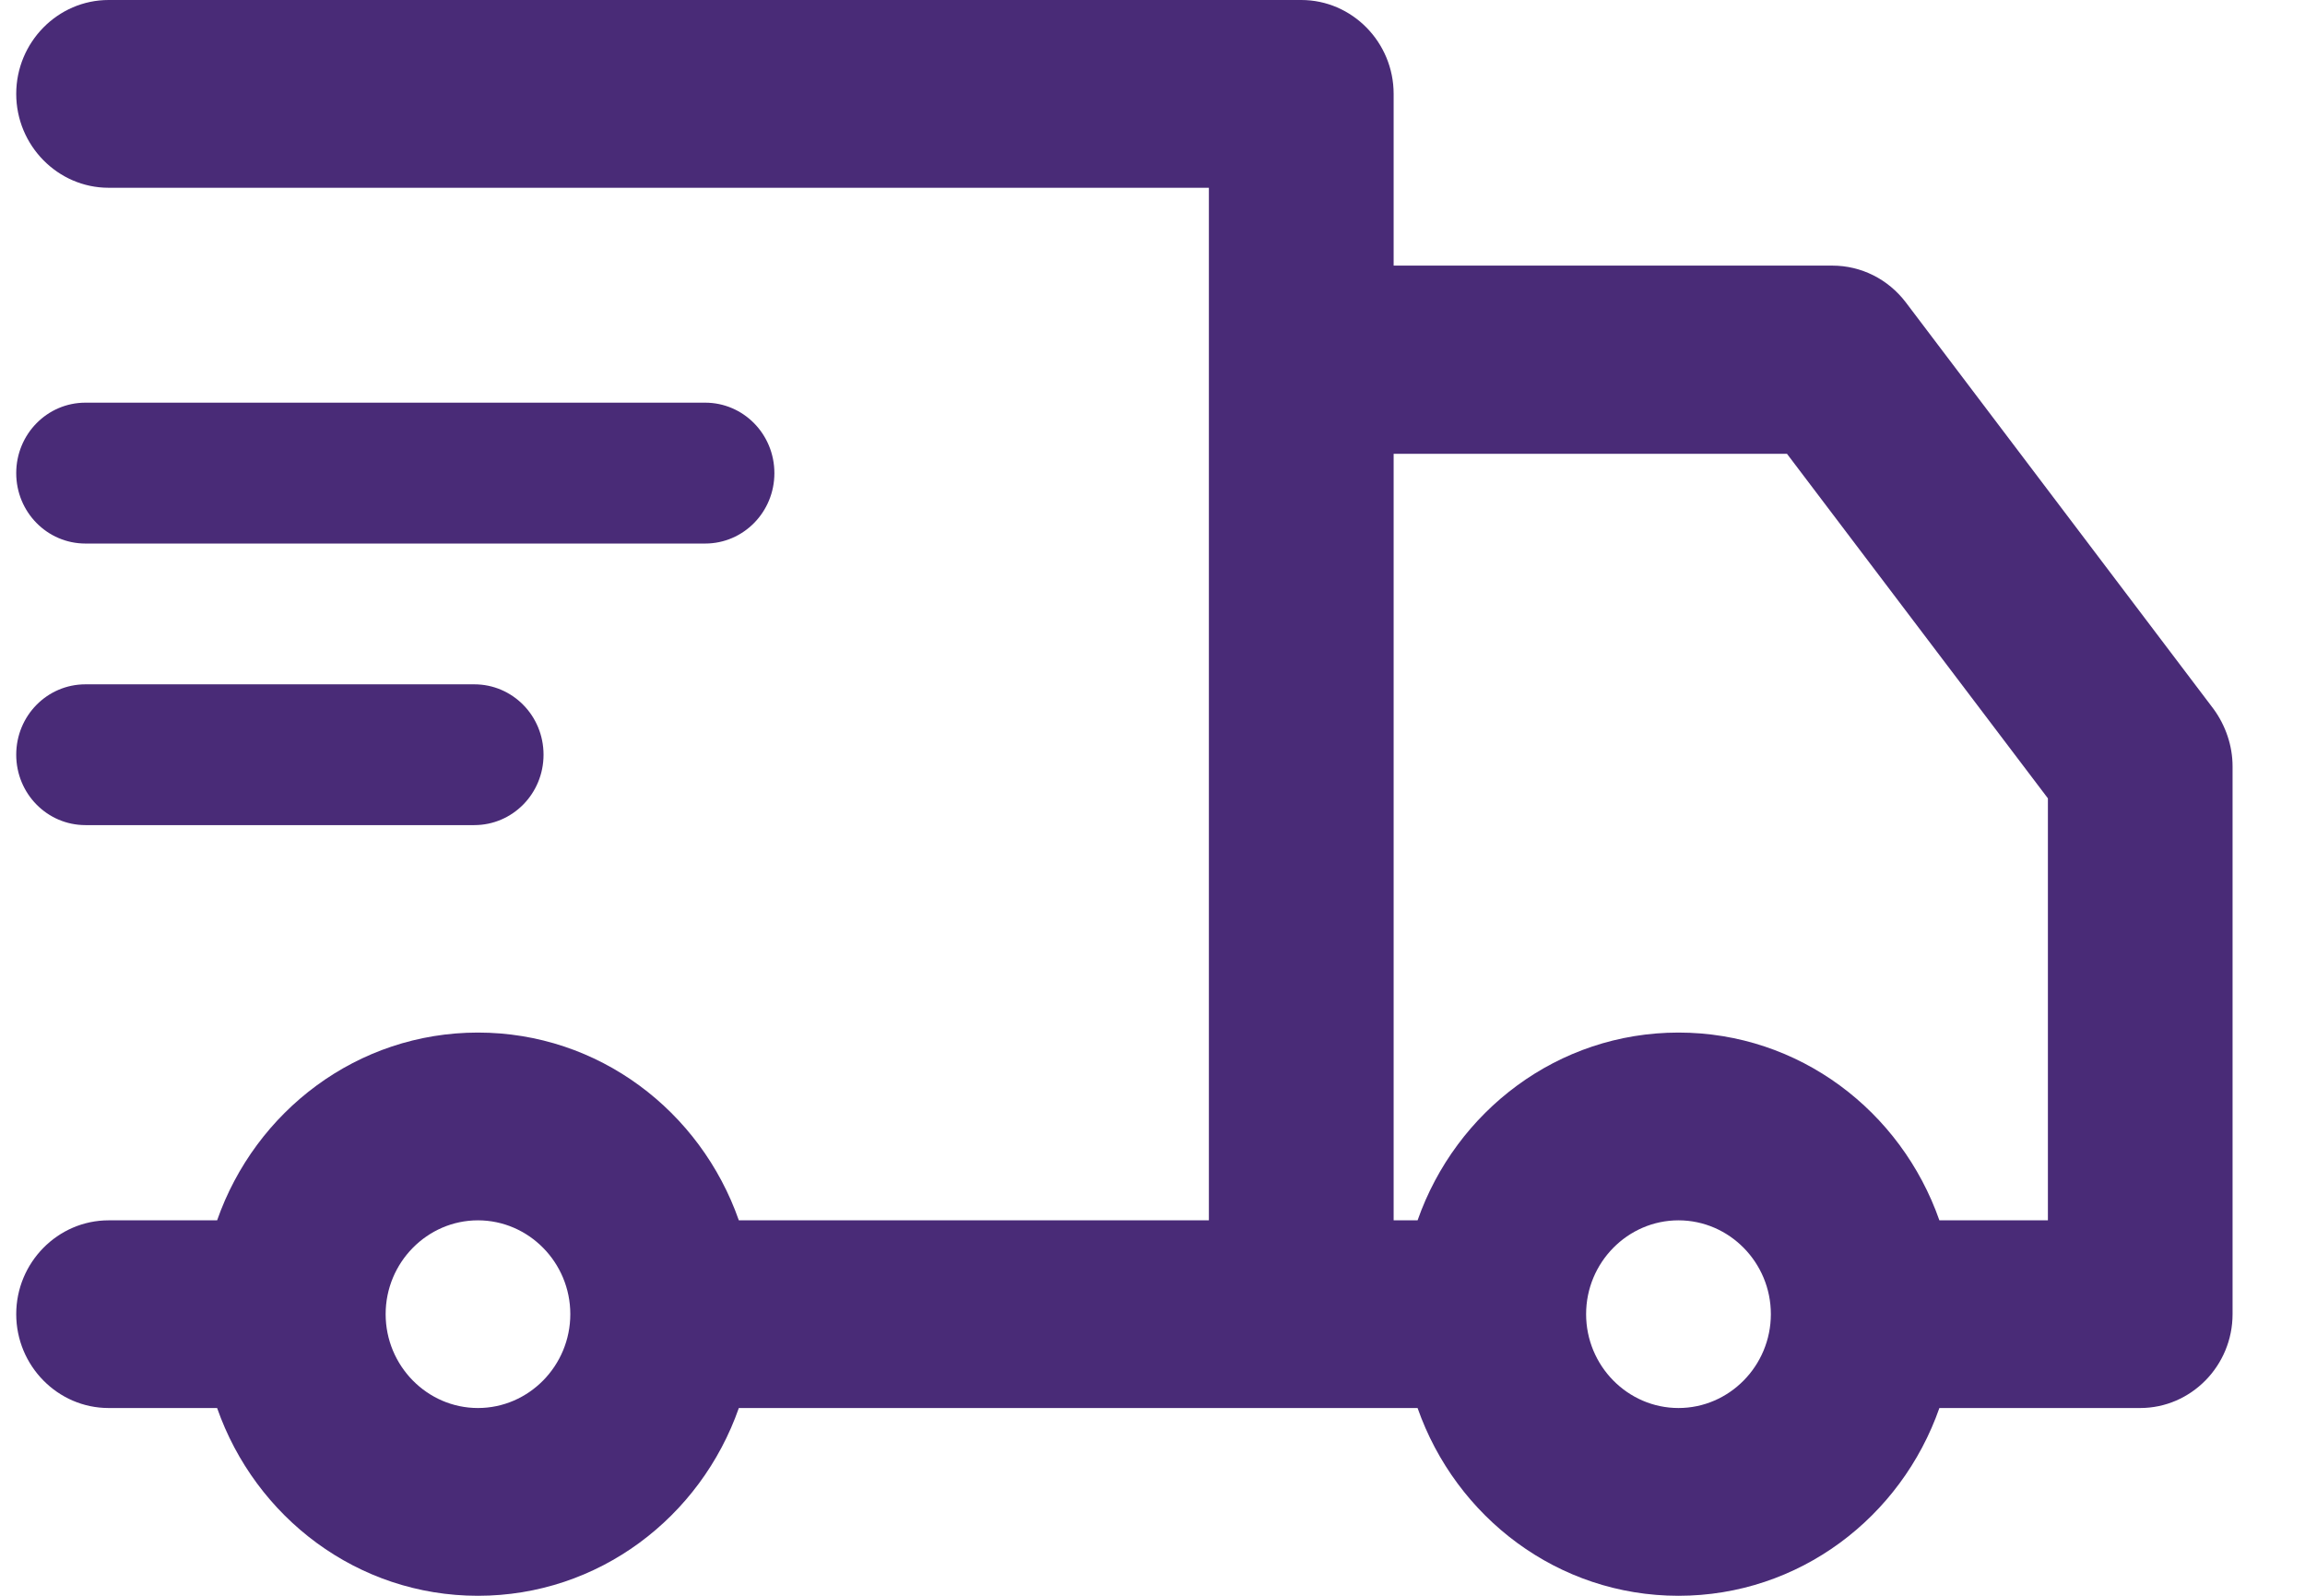 <svg width="26" height="18" viewBox="0 0 26 18" fill="none" xmlns="http://www.w3.org/2000/svg">
<path d="M24.97 7.999L21.496 3.409C21.298 3.15 20.996 2.996 20.668 2.996H15.72V1.059C15.72 0.476 15.251 0 14.678 0H1.225C0.652 0 0.183 0.476 0.183 1.059C0.183 1.641 0.652 2.118 1.225 2.118H13.636V13.765H8.334C7.902 12.531 6.751 11.647 5.391 11.647C4.032 11.647 2.881 12.531 2.449 13.765H1.225C0.652 13.765 0.183 14.241 0.183 14.823C0.183 15.406 0.652 15.882 1.225 15.882H2.449C2.881 17.116 4.032 18 5.391 18C6.751 18 7.902 17.116 8.334 15.882H15.99C16.423 17.116 17.574 18 18.933 18C20.293 18 21.444 17.116 21.876 15.882H24.141C24.714 15.882 25.183 15.406 25.183 14.823V8.645C25.183 8.412 25.105 8.185 24.97 7.999ZM5.391 15.882C4.819 15.882 4.35 15.406 4.35 14.823C4.35 14.241 4.819 13.765 5.391 13.765C5.964 13.765 6.433 14.241 6.433 14.823C6.433 15.406 5.964 15.882 5.391 15.882ZM18.933 15.882C18.36 15.882 17.891 15.406 17.891 14.823C17.891 14.241 18.36 13.765 18.933 13.765C19.506 13.765 19.975 14.241 19.975 14.823C19.975 15.406 19.506 15.882 18.933 15.882ZM23.1 13.765H21.876C21.444 12.531 20.293 11.647 18.933 11.647C17.574 11.647 16.423 12.531 15.99 13.765H15.72V5.119H20.157L23.1 9.005V13.765Z" fill="#492B77"/>
<path d="M0.964 6.131H7.954C8.386 6.131 8.735 5.776 8.735 5.337C8.735 4.897 8.386 4.542 7.954 4.542H0.964C0.532 4.542 0.183 4.897 0.183 5.337C0.183 5.776 0.532 6.131 0.964 6.131Z" fill="#492B77"/>
<path d="M0.964 9.307H5.35C5.782 9.307 6.131 8.952 6.131 8.513C6.131 8.073 5.782 7.719 5.35 7.719H0.964C0.532 7.719 0.183 8.073 0.183 8.513C0.183 8.952 0.532 9.307 0.964 9.307Z" fill="#492B77"/>
</svg>
